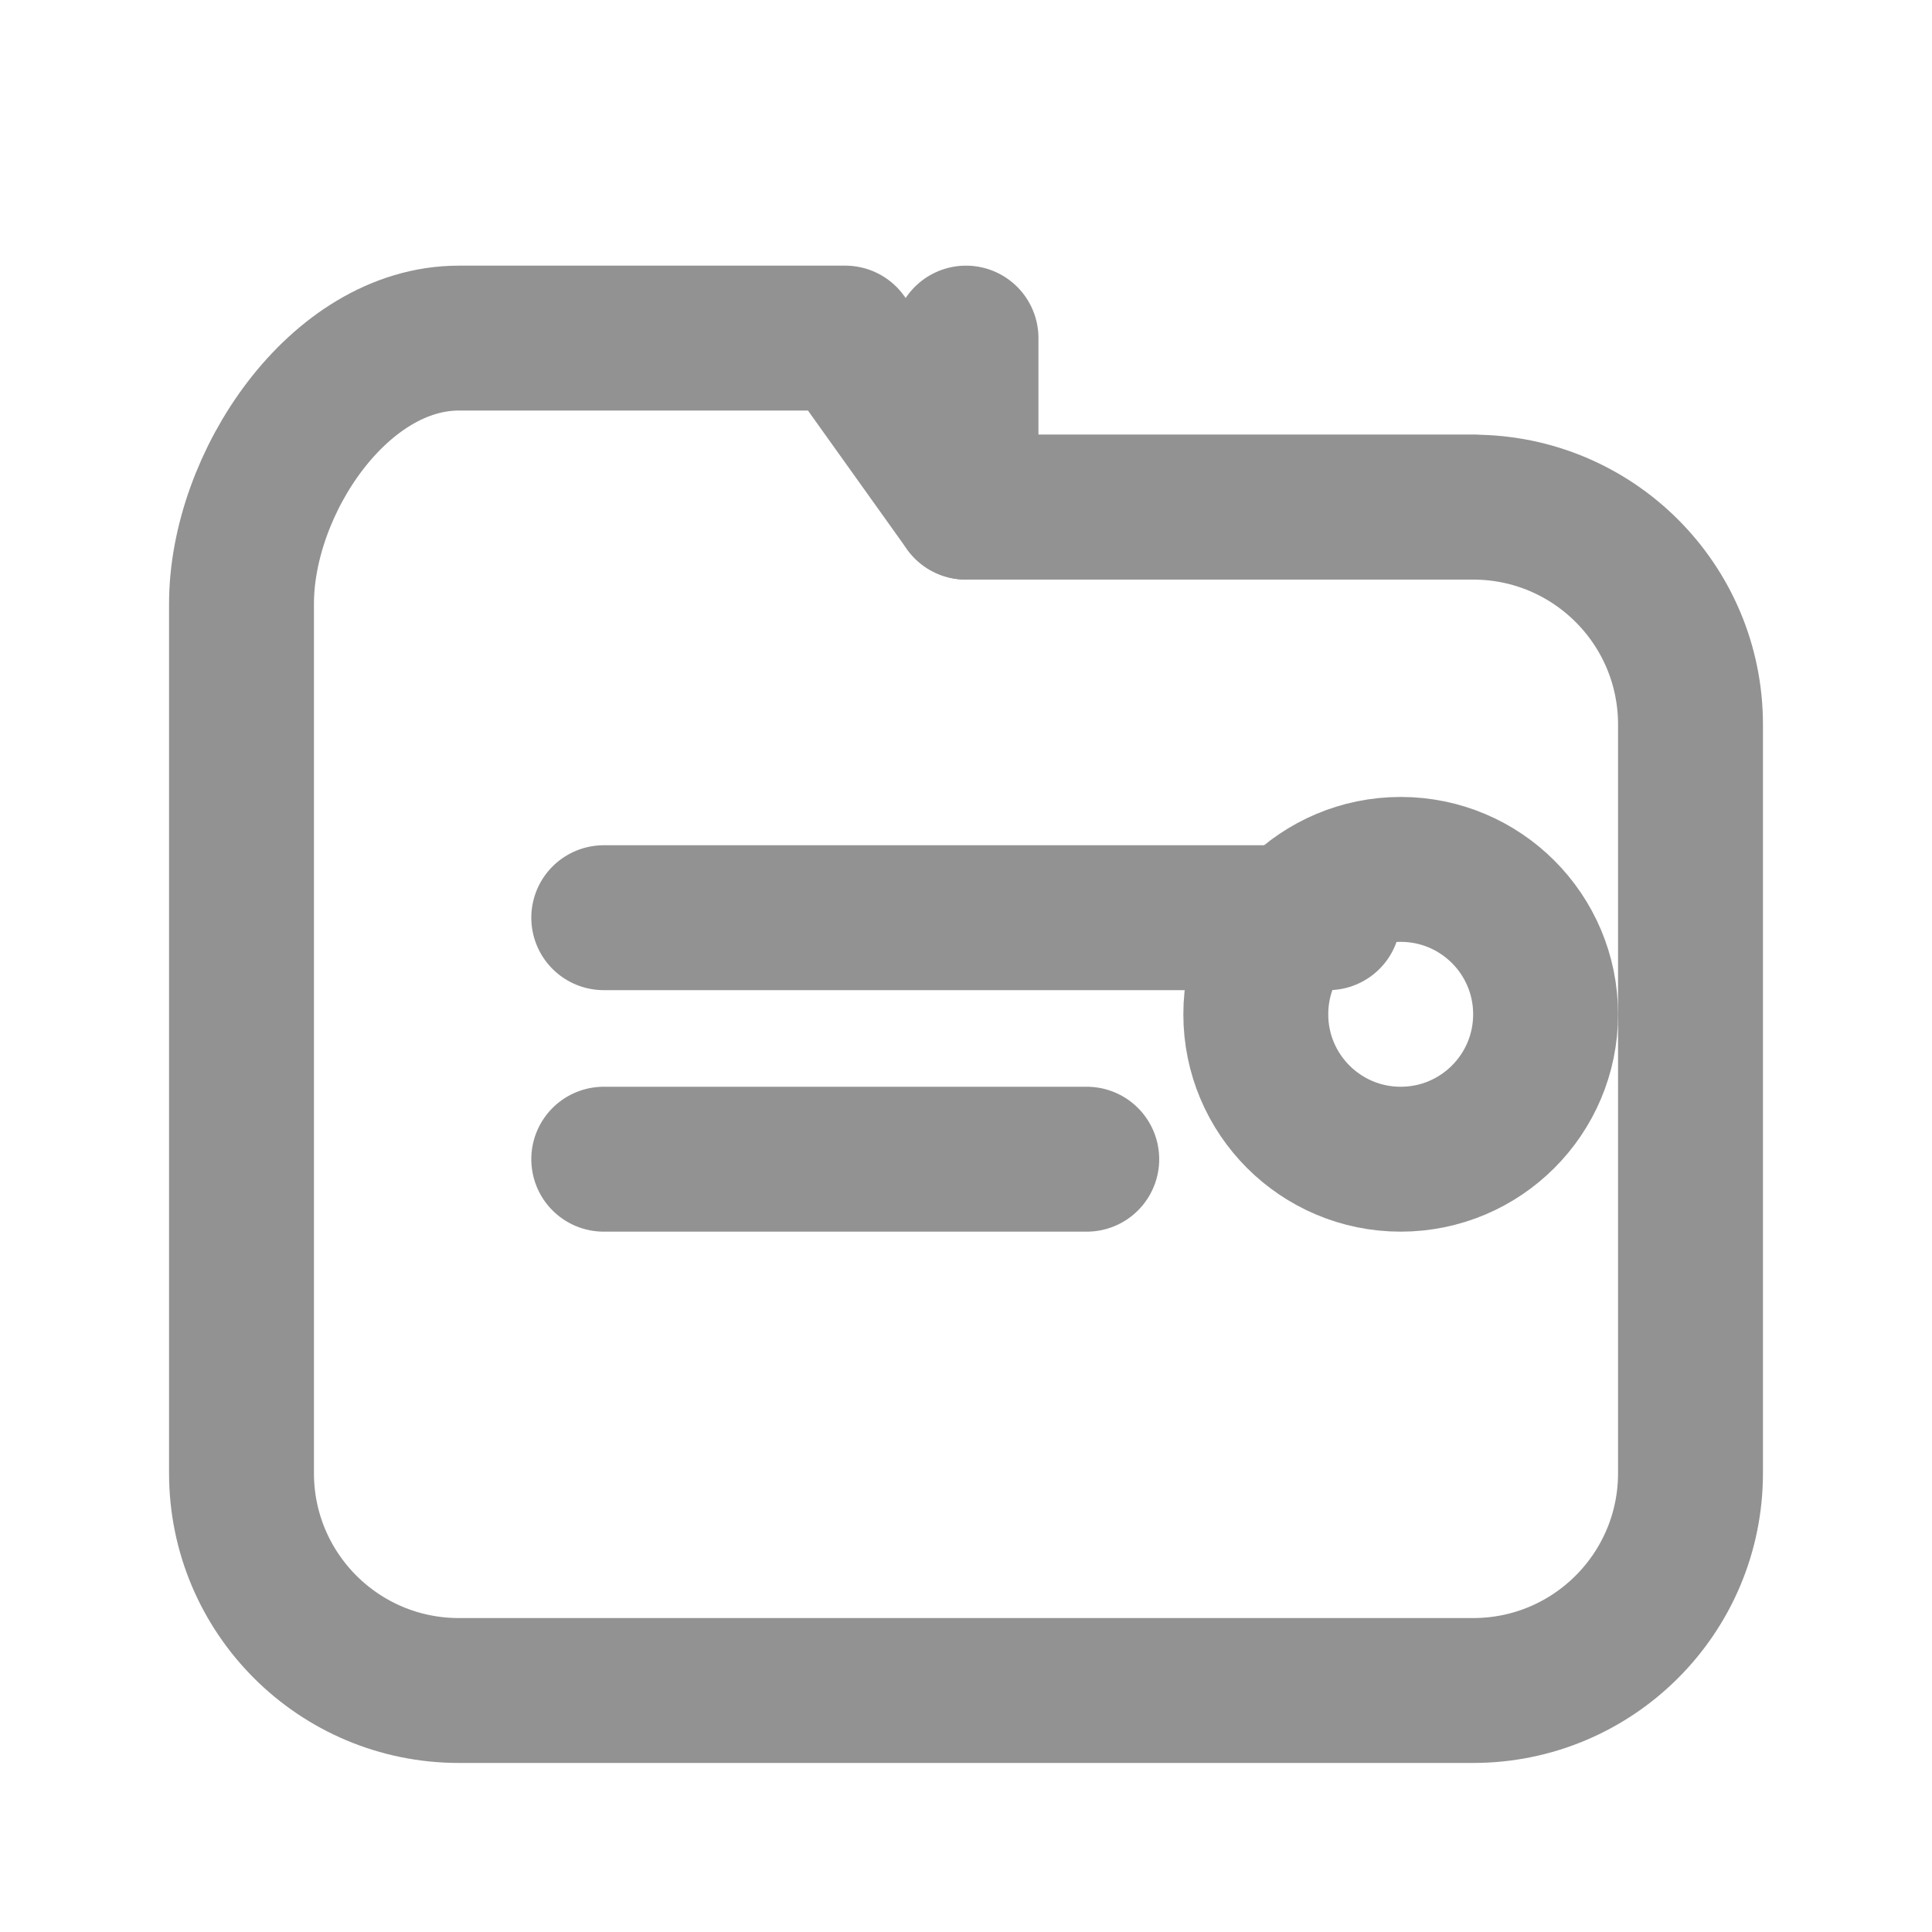 <svg width="20" height="20" viewBox="0 0 20 20" fill="none" xmlns="http://www.w3.org/2000/svg">
<path d="M2.5 6.25C2.5 5.007 3.507 3.5 4.75 3.5H8.75L10 5.25H15.25C16.493 5.25 17.5 6.257 17.5 7.5V15.25C17.5 16.493 16.493 17.5 15.25 17.5H4.75C3.507 17.5 2.5 16.493 2.5 15.25V6.25Z" stroke="#929292" stroke-width="1.5" stroke-linecap="round" stroke-linejoin="round"/>
<path d="M10 3.5V5.25H15.25" stroke="#929292" stroke-width="1.5" stroke-linecap="round" stroke-linejoin="round"/>
<path d="M6.25 9.5H13.75" stroke="#929292" stroke-width="1.5" stroke-linecap="round" stroke-linejoin="round"/>
<path d="M6.25 12H11.25" stroke="#929292" stroke-width="1.5" stroke-linecap="round" stroke-linejoin="round"/>
<circle cx="14.5" cy="10.5" r="1.5" stroke="#929292" stroke-width="1.5"/>
</svg>
